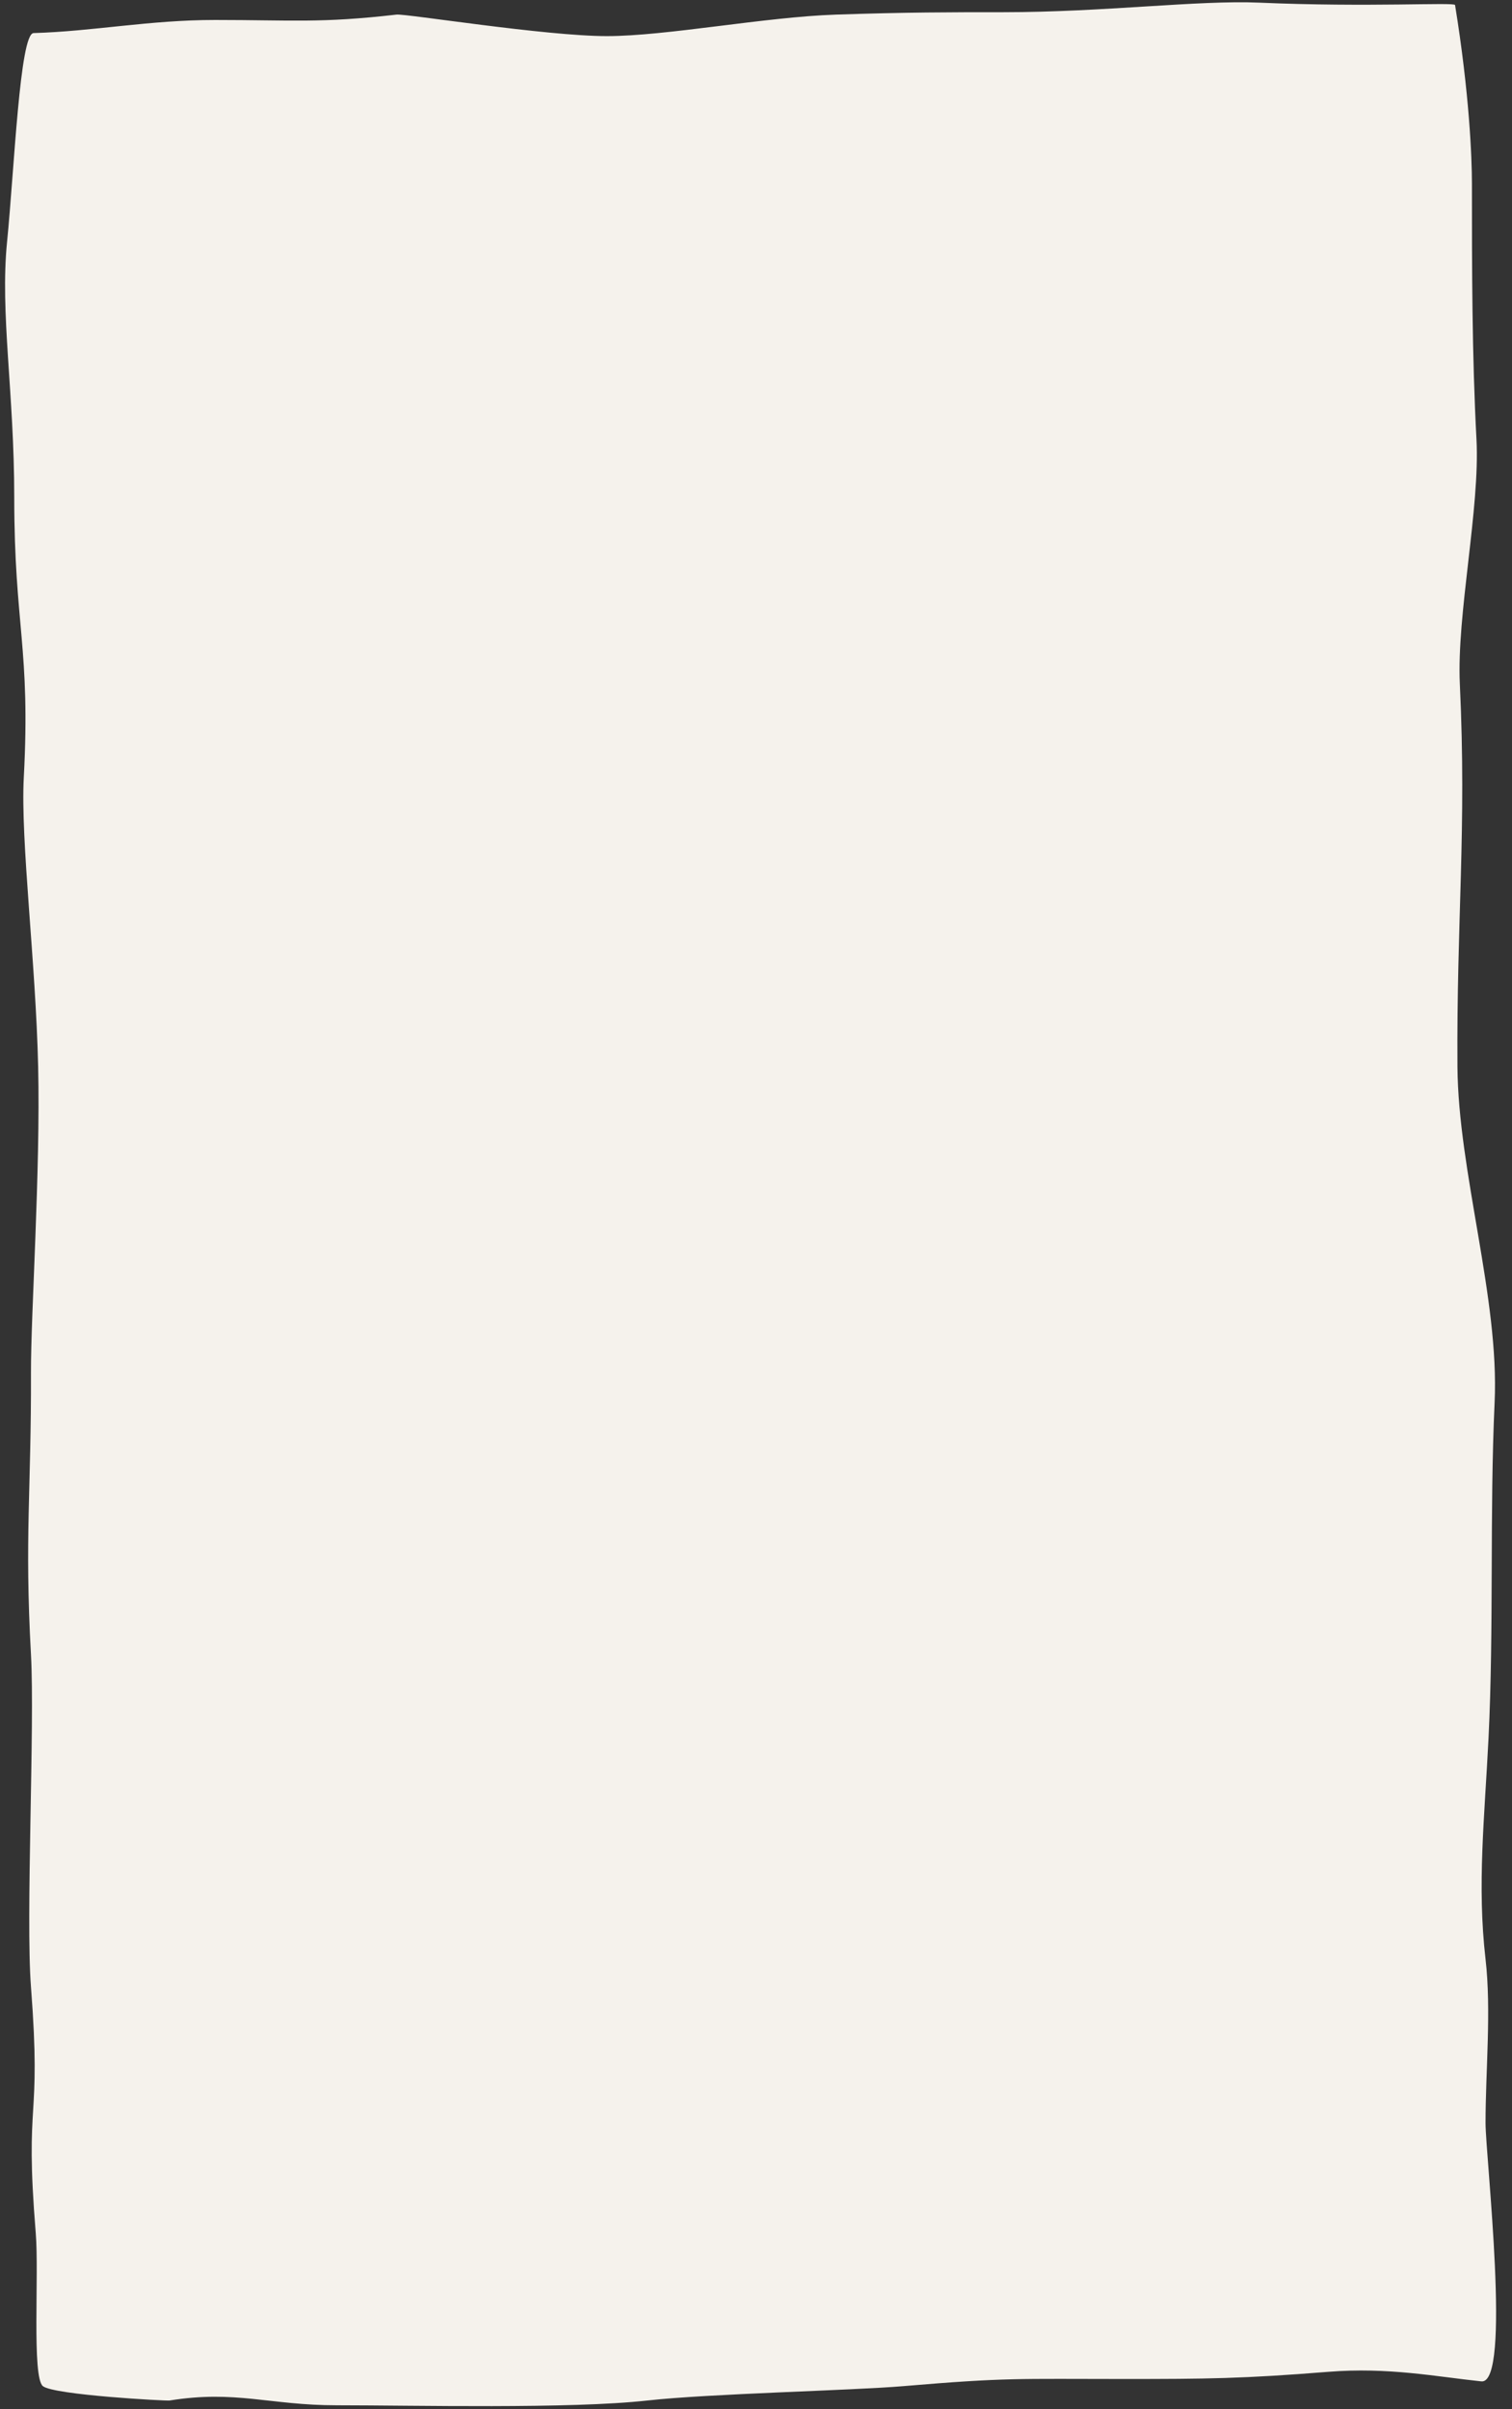 <?xml version="1.0" encoding="UTF-8" standalone="no"?><svg xmlns="http://www.w3.org/2000/svg" xmlns:xlink="http://www.w3.org/1999/xlink" clip-rule="evenodd" fill="#000000" height="777" preserveAspectRatio="xMidYMid meet" stroke-linecap="round" stroke-linejoin="round" stroke-miterlimit="10" version="1" viewBox="304.0 116.5 487.9 777.0" width="487.9" zoomAndPan="magnify"><rect x="304.0" y="116.5" width="487.9" height="777.0" fill="#333333" stroke="none"/><g id="change1_1"><path d="M314.835 127.167C334.04 126.604 352.251 122.941 373.401 122.941C398.194 122.941 407.416 124.04 431.961 121.207C434.88 120.87 480.055 128.146 499.811 128.146C519.033 128.146 550.699 121.978 573.83 121.207C596.961 120.436 610.28 120.436 627.802 120.436C660.185 120.436 690.717 116.5 710.302 117.352C745.769 118.894 773.37 117.161 773.526 118.123C778.153 146.651 778.97 167.4 778.97 175.763C778.97 202.875 778.993 231.133 780.434 258.166C781.613 280.29 774.014 314.738 775.068 337.095C777.301 384.412 773.984 412.859 774.297 460.459C774.52 494.319 787.84 535.207 786.29 568.763C784.665 603.939 786.077 641.642 784.321 677.118C783.061 702.563 780.6 724.442 783.362 748.359C785.27 764.876 783.362 784.341 783.362 801.182C783.362 811.902 791.85 885.561 782.008 884.525C767.358 882.982 751.938 879.898 732.662 881.44C704.924 883.659 693.429 883.754 666.353 883.754C632.689 883.754 628.858 883.228 595.419 886.067C578.889 887.47 532.946 888.47 512.919 890.693C487.948 893.465 437.566 892.235 412.685 892.235C390.94 892.235 380.119 887.26 358.713 890.693C357.626 890.867 321.463 888.922 317.849 886.067C314.235 883.211 316.628 850.123 315.536 836.721C311.855 791.577 317.478 802.555 313.994 757.305C312.263 734.823 315.258 672.903 313.994 650.132C311.887 612.184 314.112 597.218 313.994 559.151C313.935 540.23 317.078 494.384 316.307 460.459C315.536 426.534 310.59 387.626 311.681 367.165C313.893 325.668 308.597 318.139 308.597 276.954C308.597 243.029 303.97 217.585 306.283 194.454C308.597 171.324 310.383 127.297 314.835 127.167Z" fill="#f5f2ec"/></g></svg>